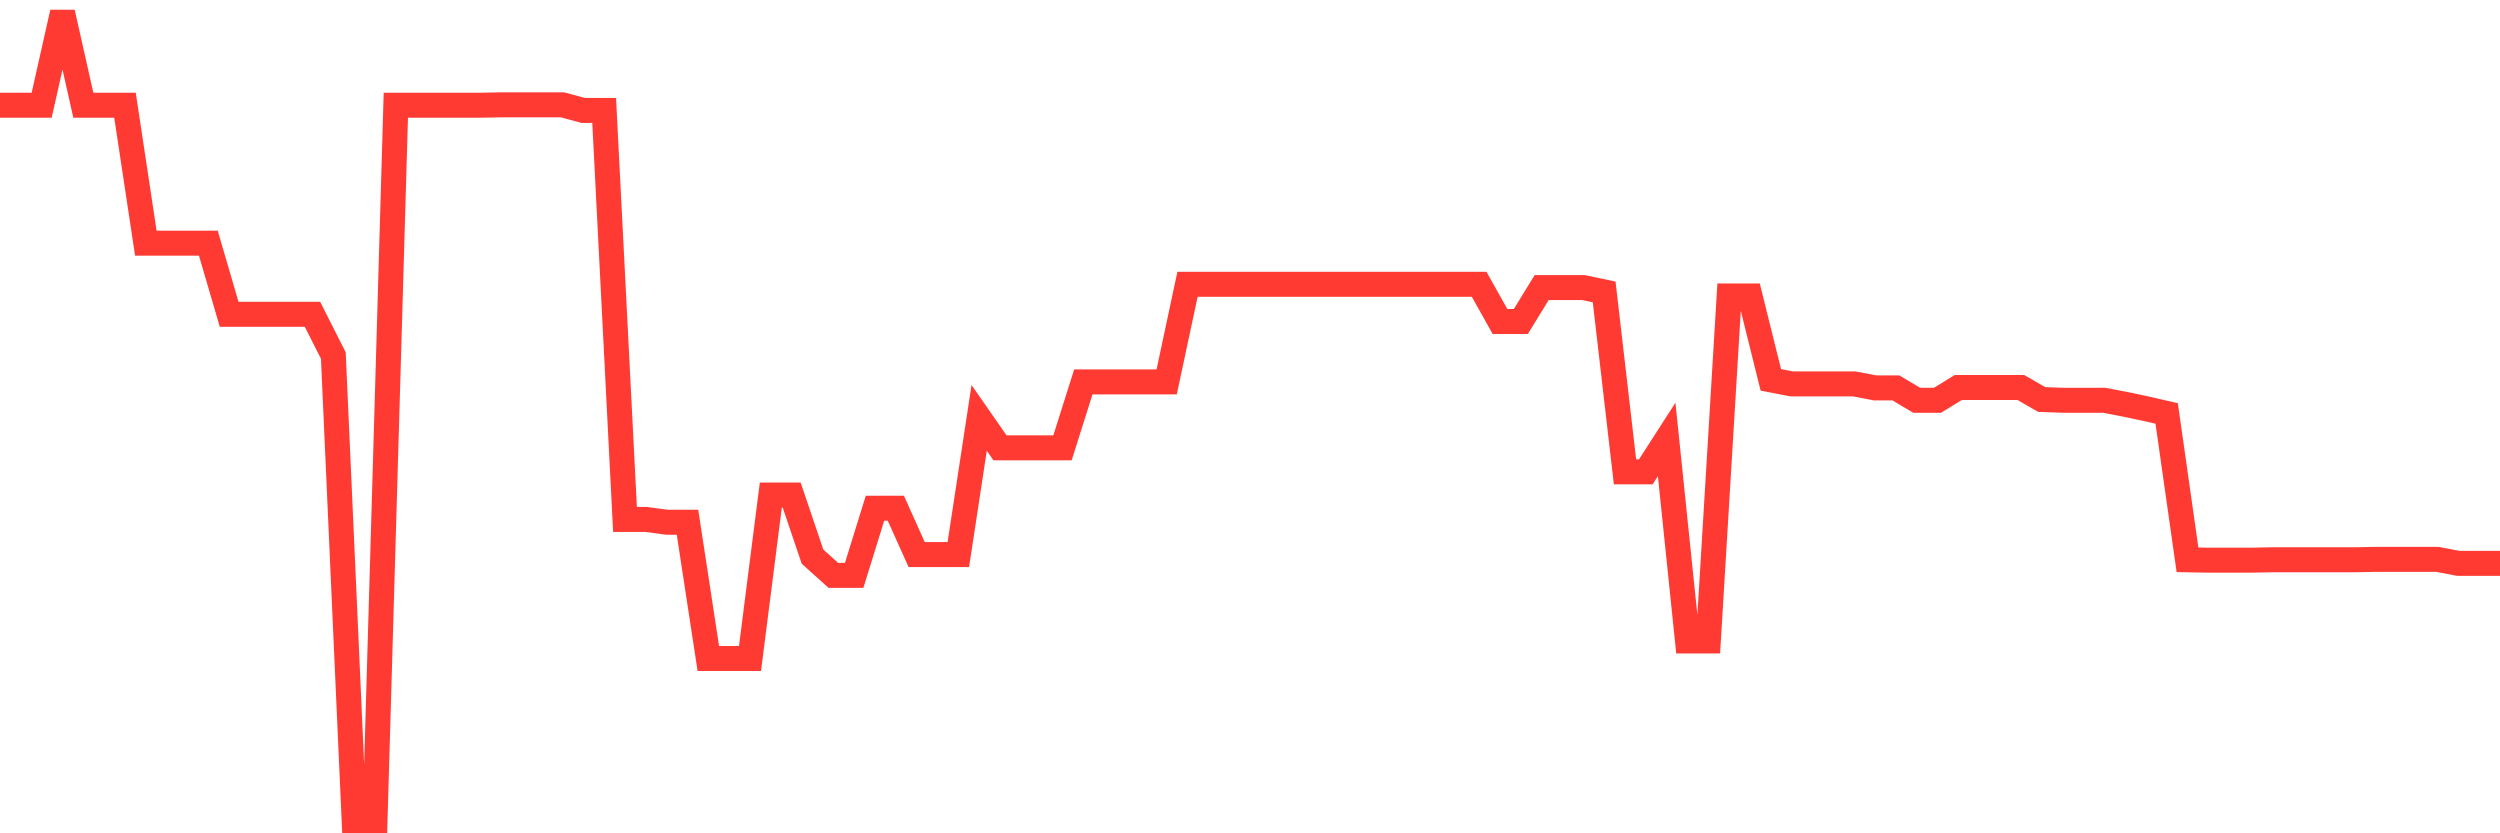 <svg
  xmlns="http://www.w3.org/2000/svg"
  xmlns:xlink="http://www.w3.org/1999/xlink"
  width="120"
  height="40"
  viewBox="0 0 120 40"
  preserveAspectRatio="none"
>
  <polyline
    points="0,5.052 1,5.052 2,5.052 3,0.6 4,5.052 5,5.052 6,5.052 7,11.672 8,11.672 9,11.672 10,11.672 11,15.088 12,15.088 13,15.088 14,15.088 15,15.088 16,17.064 17,39.4 18,39.4 19,5.052 20,5.052 21,5.052 22,5.052 23,5.052 24,5.033 25,5.033 26,5.033 27,5.033 28,5.301 29,5.301 30,24.932 31,24.932 32,25.066 33,25.066 34,31.609 35,31.609 36,31.609 37,23.761 38,23.761 39,26.716 40,27.618 41,27.618 42,24.394 43,24.394 44,26.62 45,26.62 46,26.62 47,20.058 48,21.497 49,21.497 50,21.497 51,21.497 52,18.331 53,18.331 54,18.331 55,18.331 56,18.331 57,13.648 58,13.648 59,13.648 60,13.648 61,13.648 62,13.648 63,13.648 64,13.648 65,13.648 66,13.648 67,13.648 68,13.648 69,13.648 70,13.648 71,13.648 72,15.433 73,15.433 74,13.802 75,13.802 76,13.802 77,14.013 78,22.648 79,22.648 80,21.094 81,30.765 82,30.765 83,14.205 84,14.205 85,18.235 86,18.427 87,18.427 88,18.427 89,18.427 90,18.618 91,18.618 92,19.213 93,19.213 94,18.599 95,18.599 96,18.599 97,18.599 98,19.175 99,19.213 100,19.213 101,19.213 102,19.405 103,19.616 104,19.846 105,26.87 106,26.889 107,26.889 108,26.889 109,26.87 110,26.87 111,26.87 112,26.87 113,26.87 114,26.85 115,26.85 116,26.85 117,26.85 118,27.042 119,27.042 120,27.042"
    fill="none"
    stroke="#ff3a33"
    stroke-width="1.2"
  >
  </polyline>
</svg>